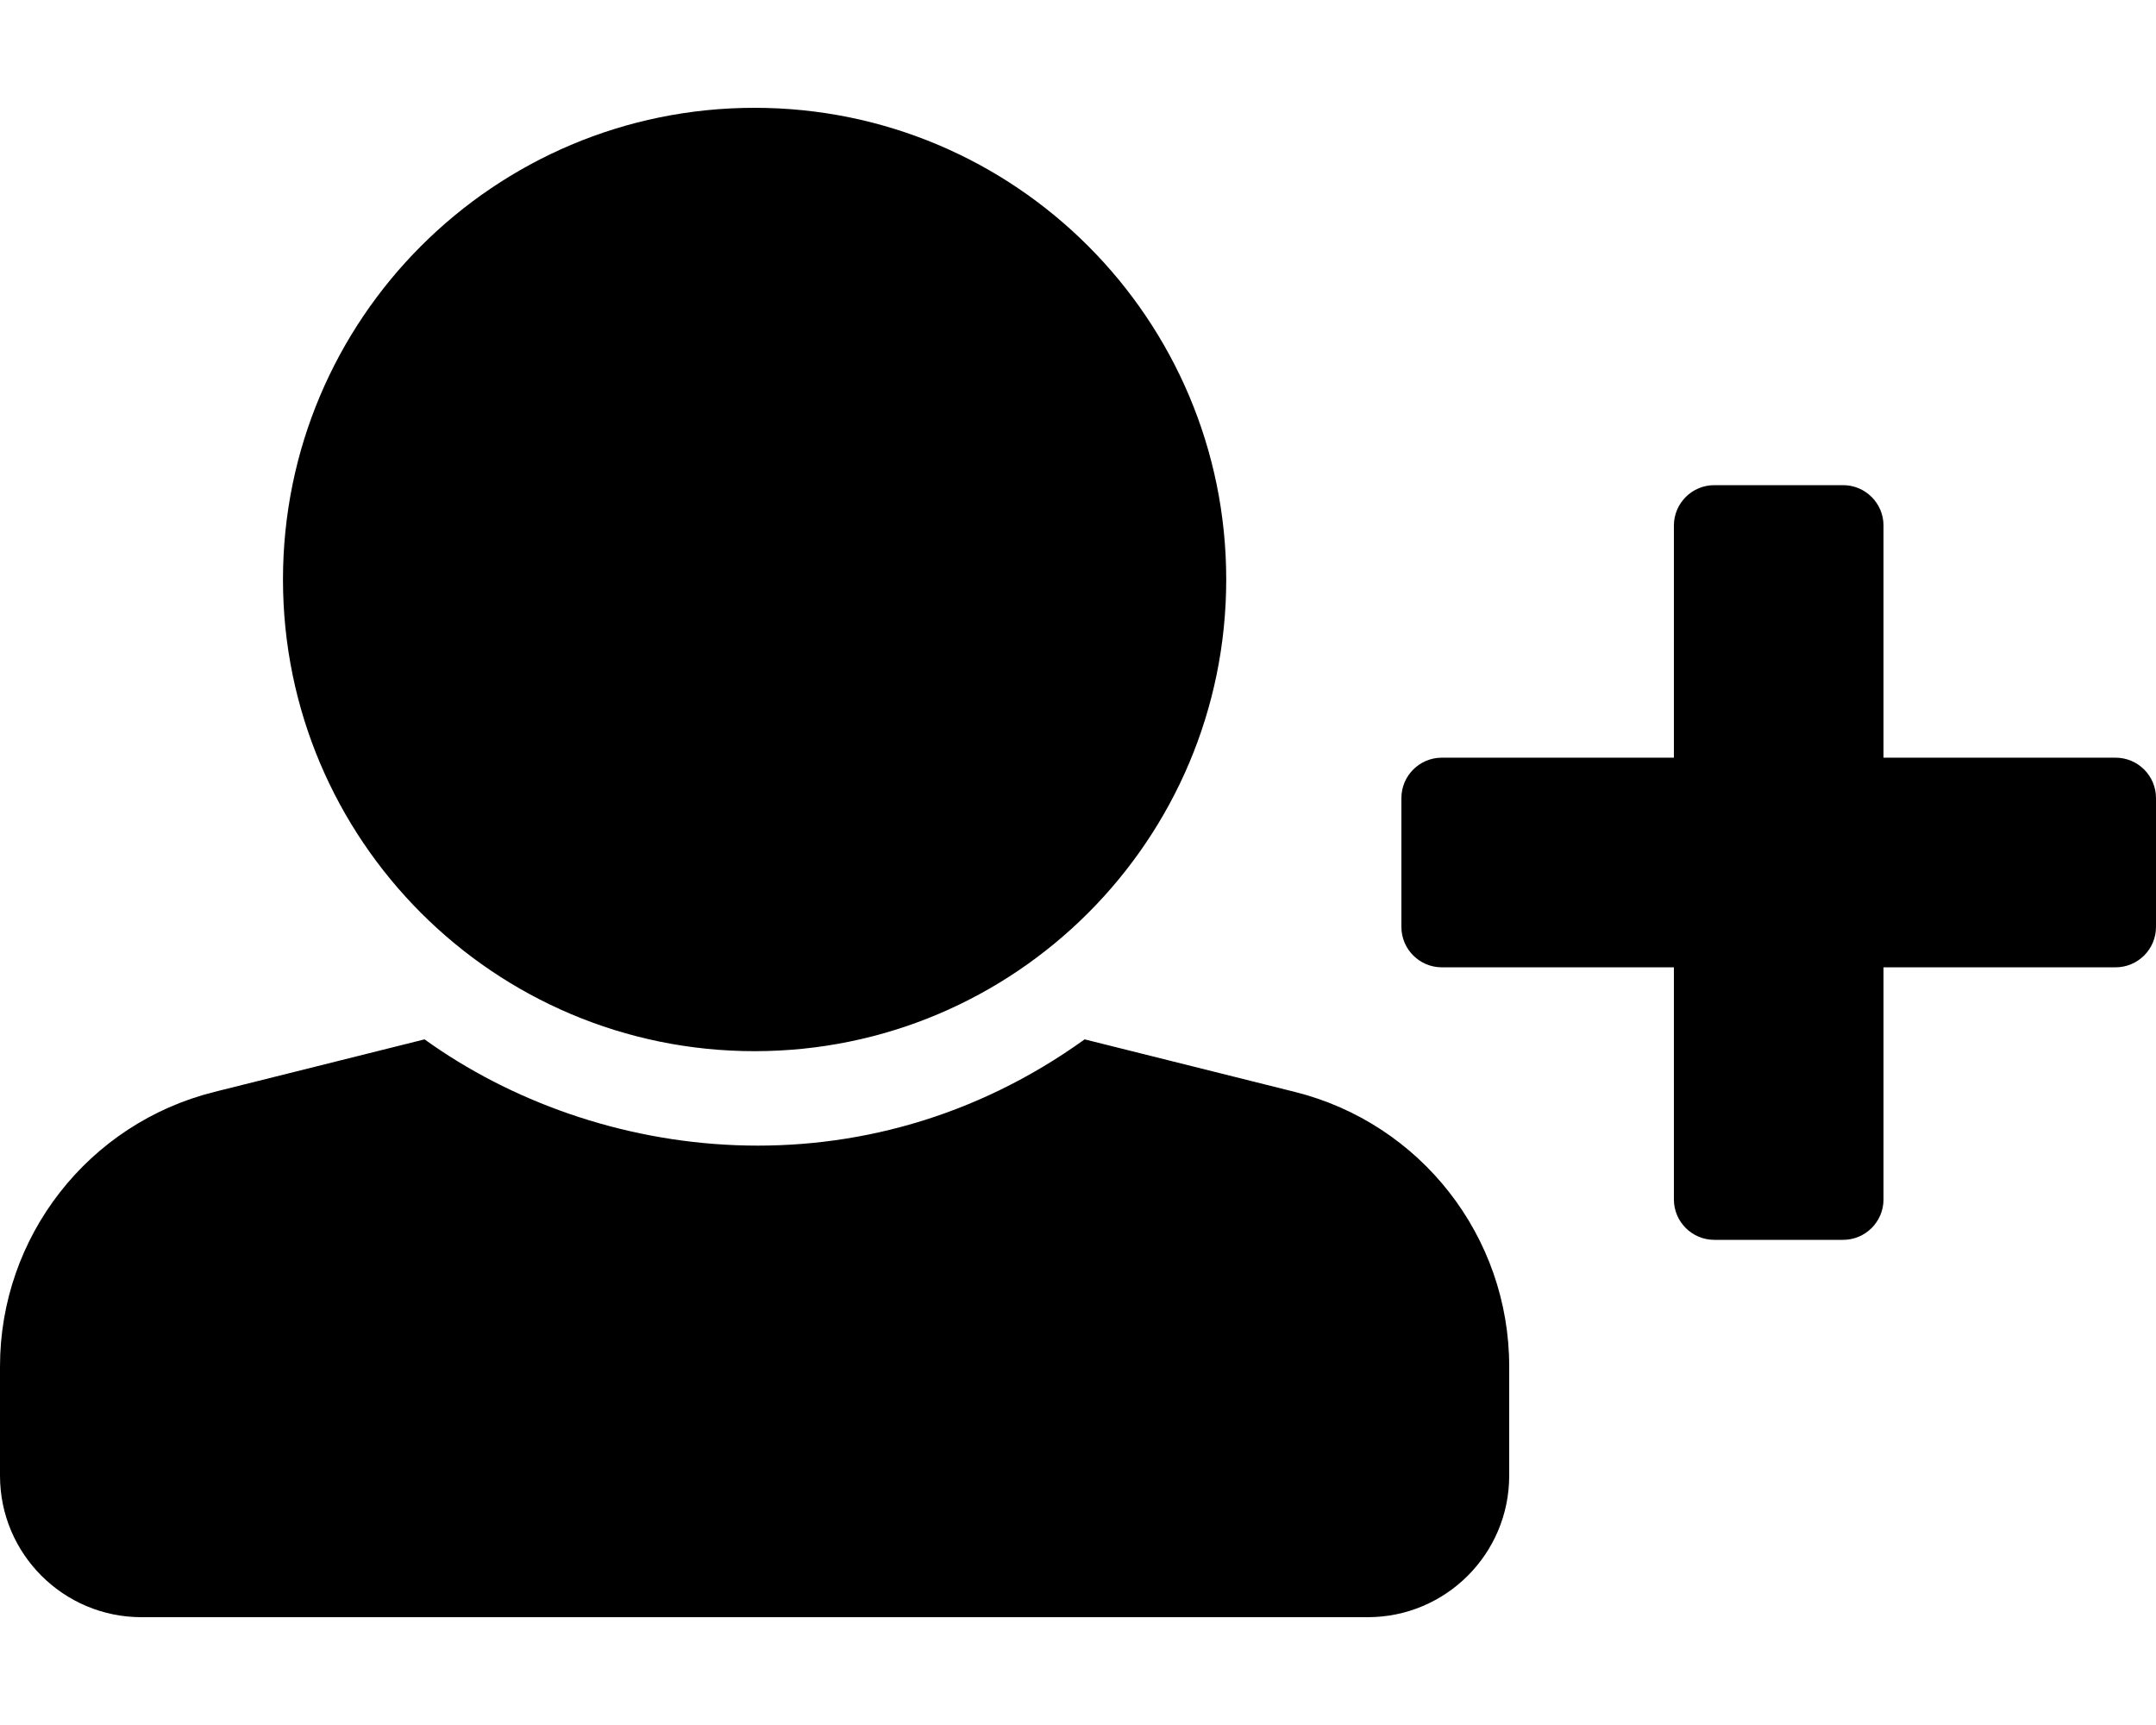 <svg xmlns="http://www.w3.org/2000/svg" viewBox="0 0 640 512"><path d="M224 32c77.32 0 140 62.68 140 140s-62.68 140-140 140S84 249.32 84 172 146.68 32 224 32zm160.373 292.093l-62.399-15.6c-65.557 47.154-145.021 36.631-195.948 0l-62.399 15.6C26.233 333.442 0 367.04 0 405.585V438c0 23.196 18.804 42 42 42h364c23.196 0 42-18.804 42-42v-32.415c0-38.545-26.233-72.143-63.627-81.492zM628 224.889h-68.889V156c0-6.627-5.373-12-12-12h-38.222c-6.627 0-12 5.373-12 12l-.002 68.887-68.887.002c-6.627 0-12 5.373-12 12v38.222c0 6.627 5.373 12 12 12l68.887.002.002 68.887c0 6.627 5.373 12 12 12h38.222c6.627 0 12-5.373 12-12l.002-68.887 68.887-.002c6.627 0 12-5.373 12-12v-38.222c0-6.627-5.373-12-12-12z"/></svg>
